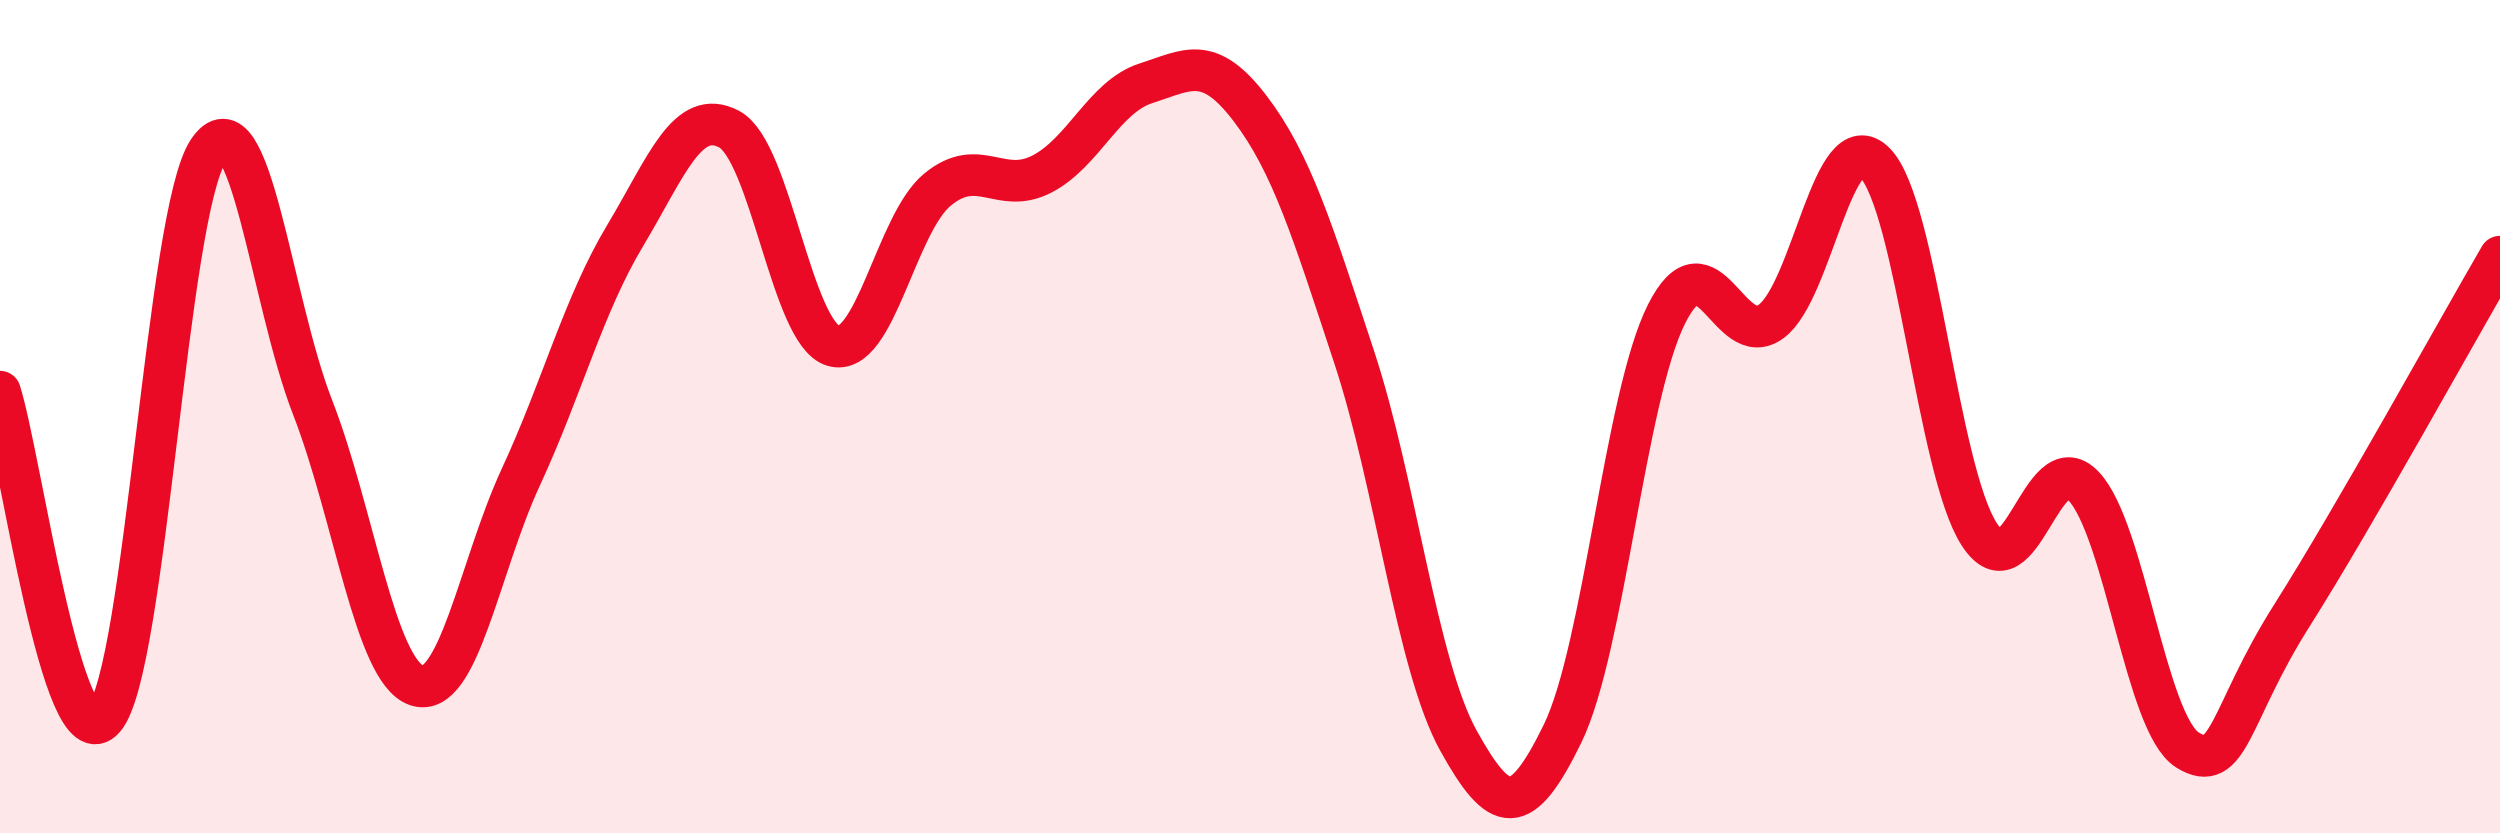 
    <svg width="60" height="20" viewBox="0 0 60 20" xmlns="http://www.w3.org/2000/svg">
      <path
        d="M 0,9.4 C 0.5,10.97 1.5,18.4 2.5,17.24 C 3.5,16.08 4,5.11 5,3.62 C 6,2.13 6.5,7.2 7.5,9.77 C 8.5,12.34 9,16.11 10,16.45 C 11,16.79 11.5,13.61 12.5,11.45 C 13.5,9.29 14,7.33 15,5.66 C 16,3.99 16.5,2.57 17.5,3.1 C 18.5,3.63 19,8.01 20,8.3 C 21,8.59 21.5,5.37 22.5,4.55 C 23.5,3.73 24,4.69 25,4.18 C 26,3.67 26.5,2.32 27.5,2 C 28.5,1.68 29,1.29 30,2.6 C 31,3.91 31.5,5.54 32.5,8.57 C 33.5,11.6 34,15.96 35,17.77 C 36,19.58 36.5,19.66 37.5,17.61 C 38.5,15.56 39,9.51 40,7.53 C 41,5.55 41.5,8.44 42.5,7.72 C 43.5,7 44,2.89 45,3.91 C 46,4.93 46.5,11.27 47.5,12.82 C 48.5,14.37 49,10.62 50,11.66 C 51,12.7 51.5,17.38 52.5,18 C 53.5,18.62 53.5,17.15 55,14.78 C 56.5,12.41 59,7.88 60,6.16L60 20L0 20Z"
        fill="#EB0A25"
        opacity="0.1"
        stroke-linecap="round"
        stroke-linejoin="round"
      />
      <path
        d="M 0,9.4 C 0.5,10.97 1.5,18.4 2.5,17.24 C 3.5,16.08 4,5.11 5,3.62 C 6,2.13 6.5,7.2 7.5,9.77 C 8.5,12.34 9,16.11 10,16.45 C 11,16.79 11.5,13.61 12.5,11.45 C 13.5,9.29 14,7.33 15,5.66 C 16,3.99 16.5,2.57 17.5,3.1 C 18.5,3.63 19,8.01 20,8.3 C 21,8.59 21.5,5.37 22.5,4.55 C 23.5,3.73 24,4.69 25,4.18 C 26,3.67 26.5,2.32 27.5,2 C 28.5,1.68 29,1.29 30,2.6 C 31,3.91 31.5,5.54 32.5,8.57 C 33.5,11.6 34,15.96 35,17.77 C 36,19.58 36.5,19.66 37.5,17.61 C 38.5,15.56 39,9.51 40,7.53 C 41,5.55 41.5,8.44 42.5,7.72 C 43.5,7 44,2.89 45,3.91 C 46,4.93 46.5,11.27 47.5,12.82 C 48.5,14.37 49,10.62 50,11.66 C 51,12.7 51.5,17.38 52.5,18 C 53.5,18.62 53.5,17.15 55,14.78 C 56.5,12.41 59,7.88 60,6.16"
        stroke="#EB0A25"
        stroke-width="1"
        fill="none"
        stroke-linecap="round"
        stroke-linejoin="round"
      />
    </svg>
  